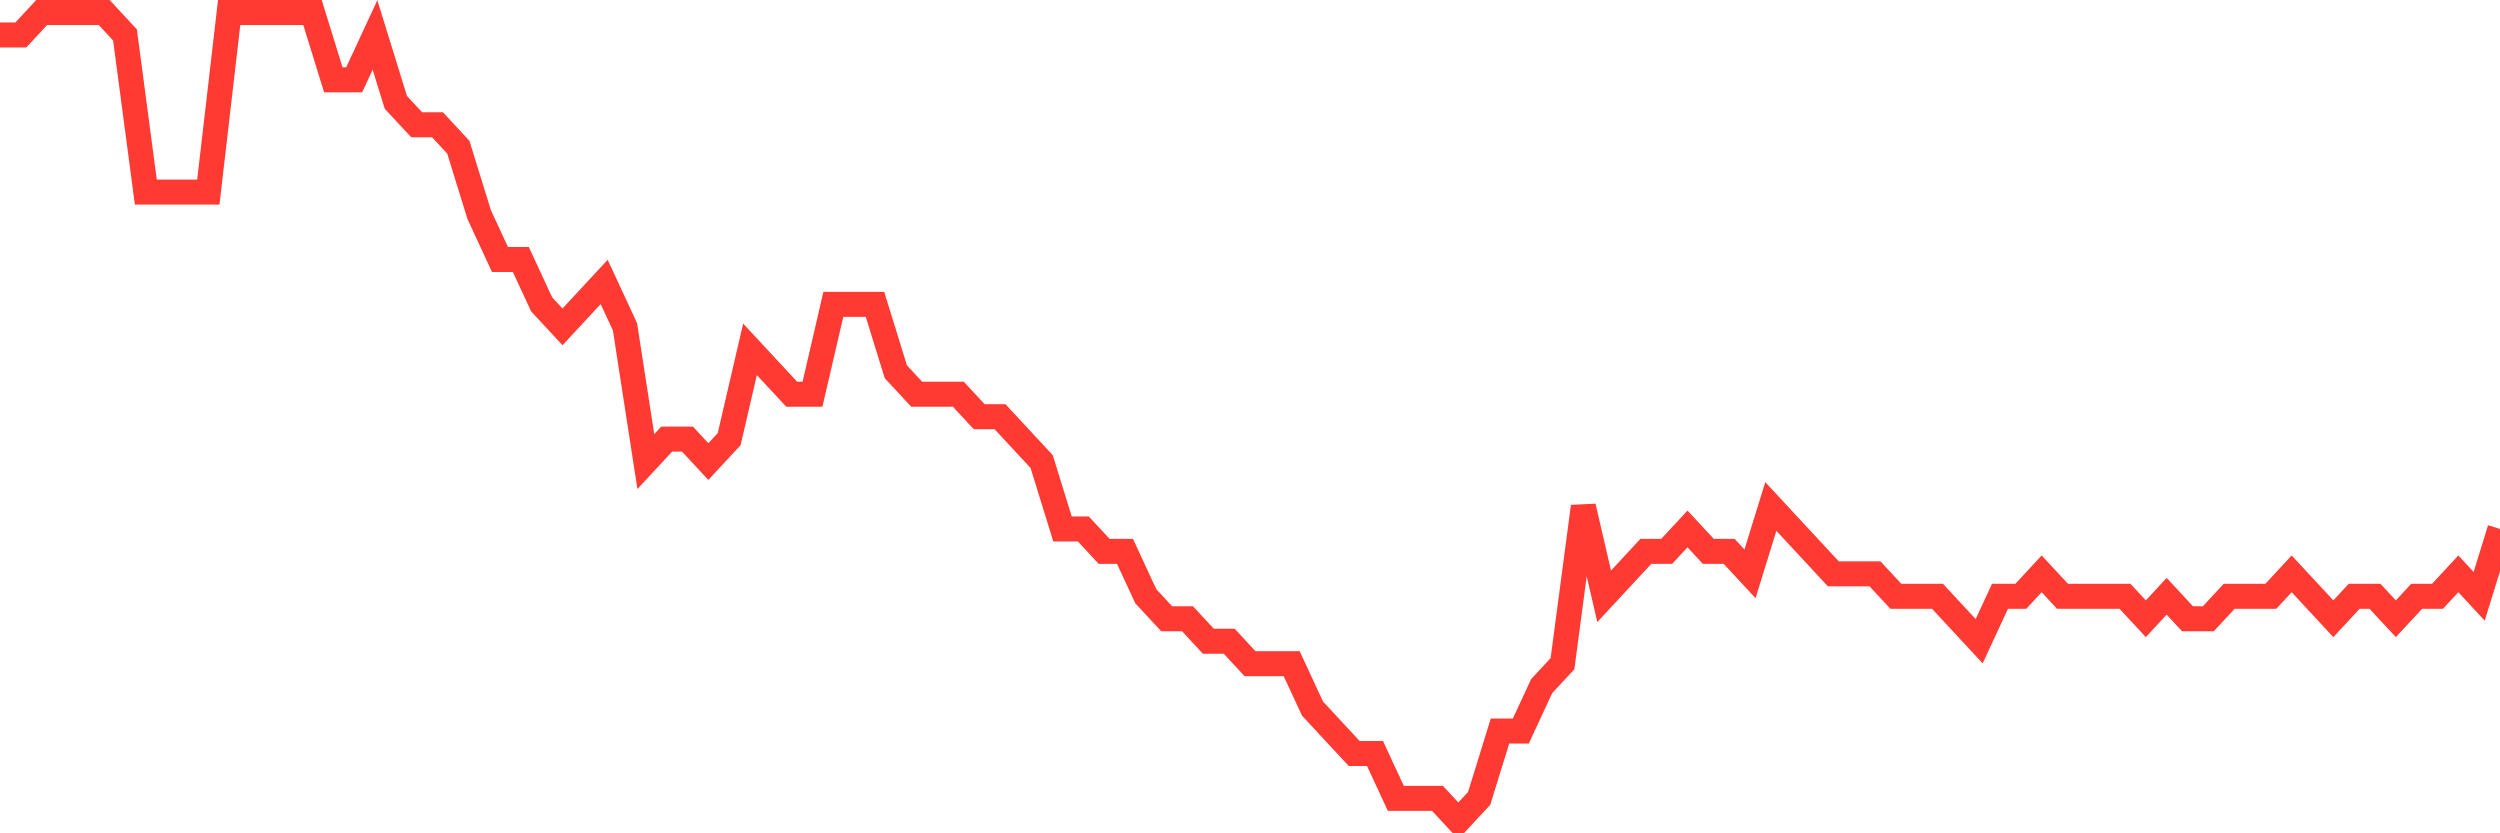 <svg
  xmlns="http://www.w3.org/2000/svg"
  xmlns:xlink="http://www.w3.org/1999/xlink"
  width="120"
  height="40"
  viewBox="0 0 120 40"
  preserveAspectRatio="none"
>
  <polyline
    points="0,1.678 1,1.678 2,0.6 3,0.6 4,0.6 5,0.6 6,1.678 7,9.222 8,9.222 9,9.222 10,9.222 11,0.6 12,0.6 13,0.6 14,0.6 15,0.6 16,3.833 17,3.833 18,1.678 19,4.911 20,5.989 21,5.989 22,7.067 23,10.3 24,12.456 25,12.456 26,14.611 27,15.689 28,14.611 29,13.533 30,15.689 31,22.156 32,21.078 33,21.078 34,22.156 35,21.078 36,16.767 37,17.844 38,18.922 39,18.922 40,14.611 41,14.611 42,14.611 43,17.844 44,18.922 45,18.922 46,18.922 47,20 48,20 49,21.078 50,22.156 51,25.389 52,25.389 53,26.467 54,26.467 55,28.622 56,29.7 57,29.7 58,30.778 59,30.778 60,31.856 61,31.856 62,31.856 63,34.011 64,35.089 65,36.167 66,36.167 67,38.322 68,38.322 69,38.322 70,39.4 71,38.322 72,35.089 73,35.089 74,32.933 75,31.856 76,24.311 77,28.622 78,27.544 79,26.467 80,26.467 81,25.389 82,26.467 83,26.467 84,27.544 85,24.311 86,25.389 87,26.467 88,27.544 89,27.544 90,27.544 91,28.622 92,28.622 93,28.622 94,29.7 95,30.778 96,28.622 97,28.622 98,27.544 99,28.622 100,28.622 101,28.622 102,28.622 103,29.7 104,28.622 105,29.7 106,29.7 107,28.622 108,28.622 109,28.622 110,27.544 111,28.622 112,29.7 113,28.622 114,28.622 115,29.7 116,28.622 117,28.622 118,27.544 119,28.622 120,25.389"
    fill="none"
    stroke="#ff3a33"
    stroke-width="1.2"
  >
  </polyline>
</svg>